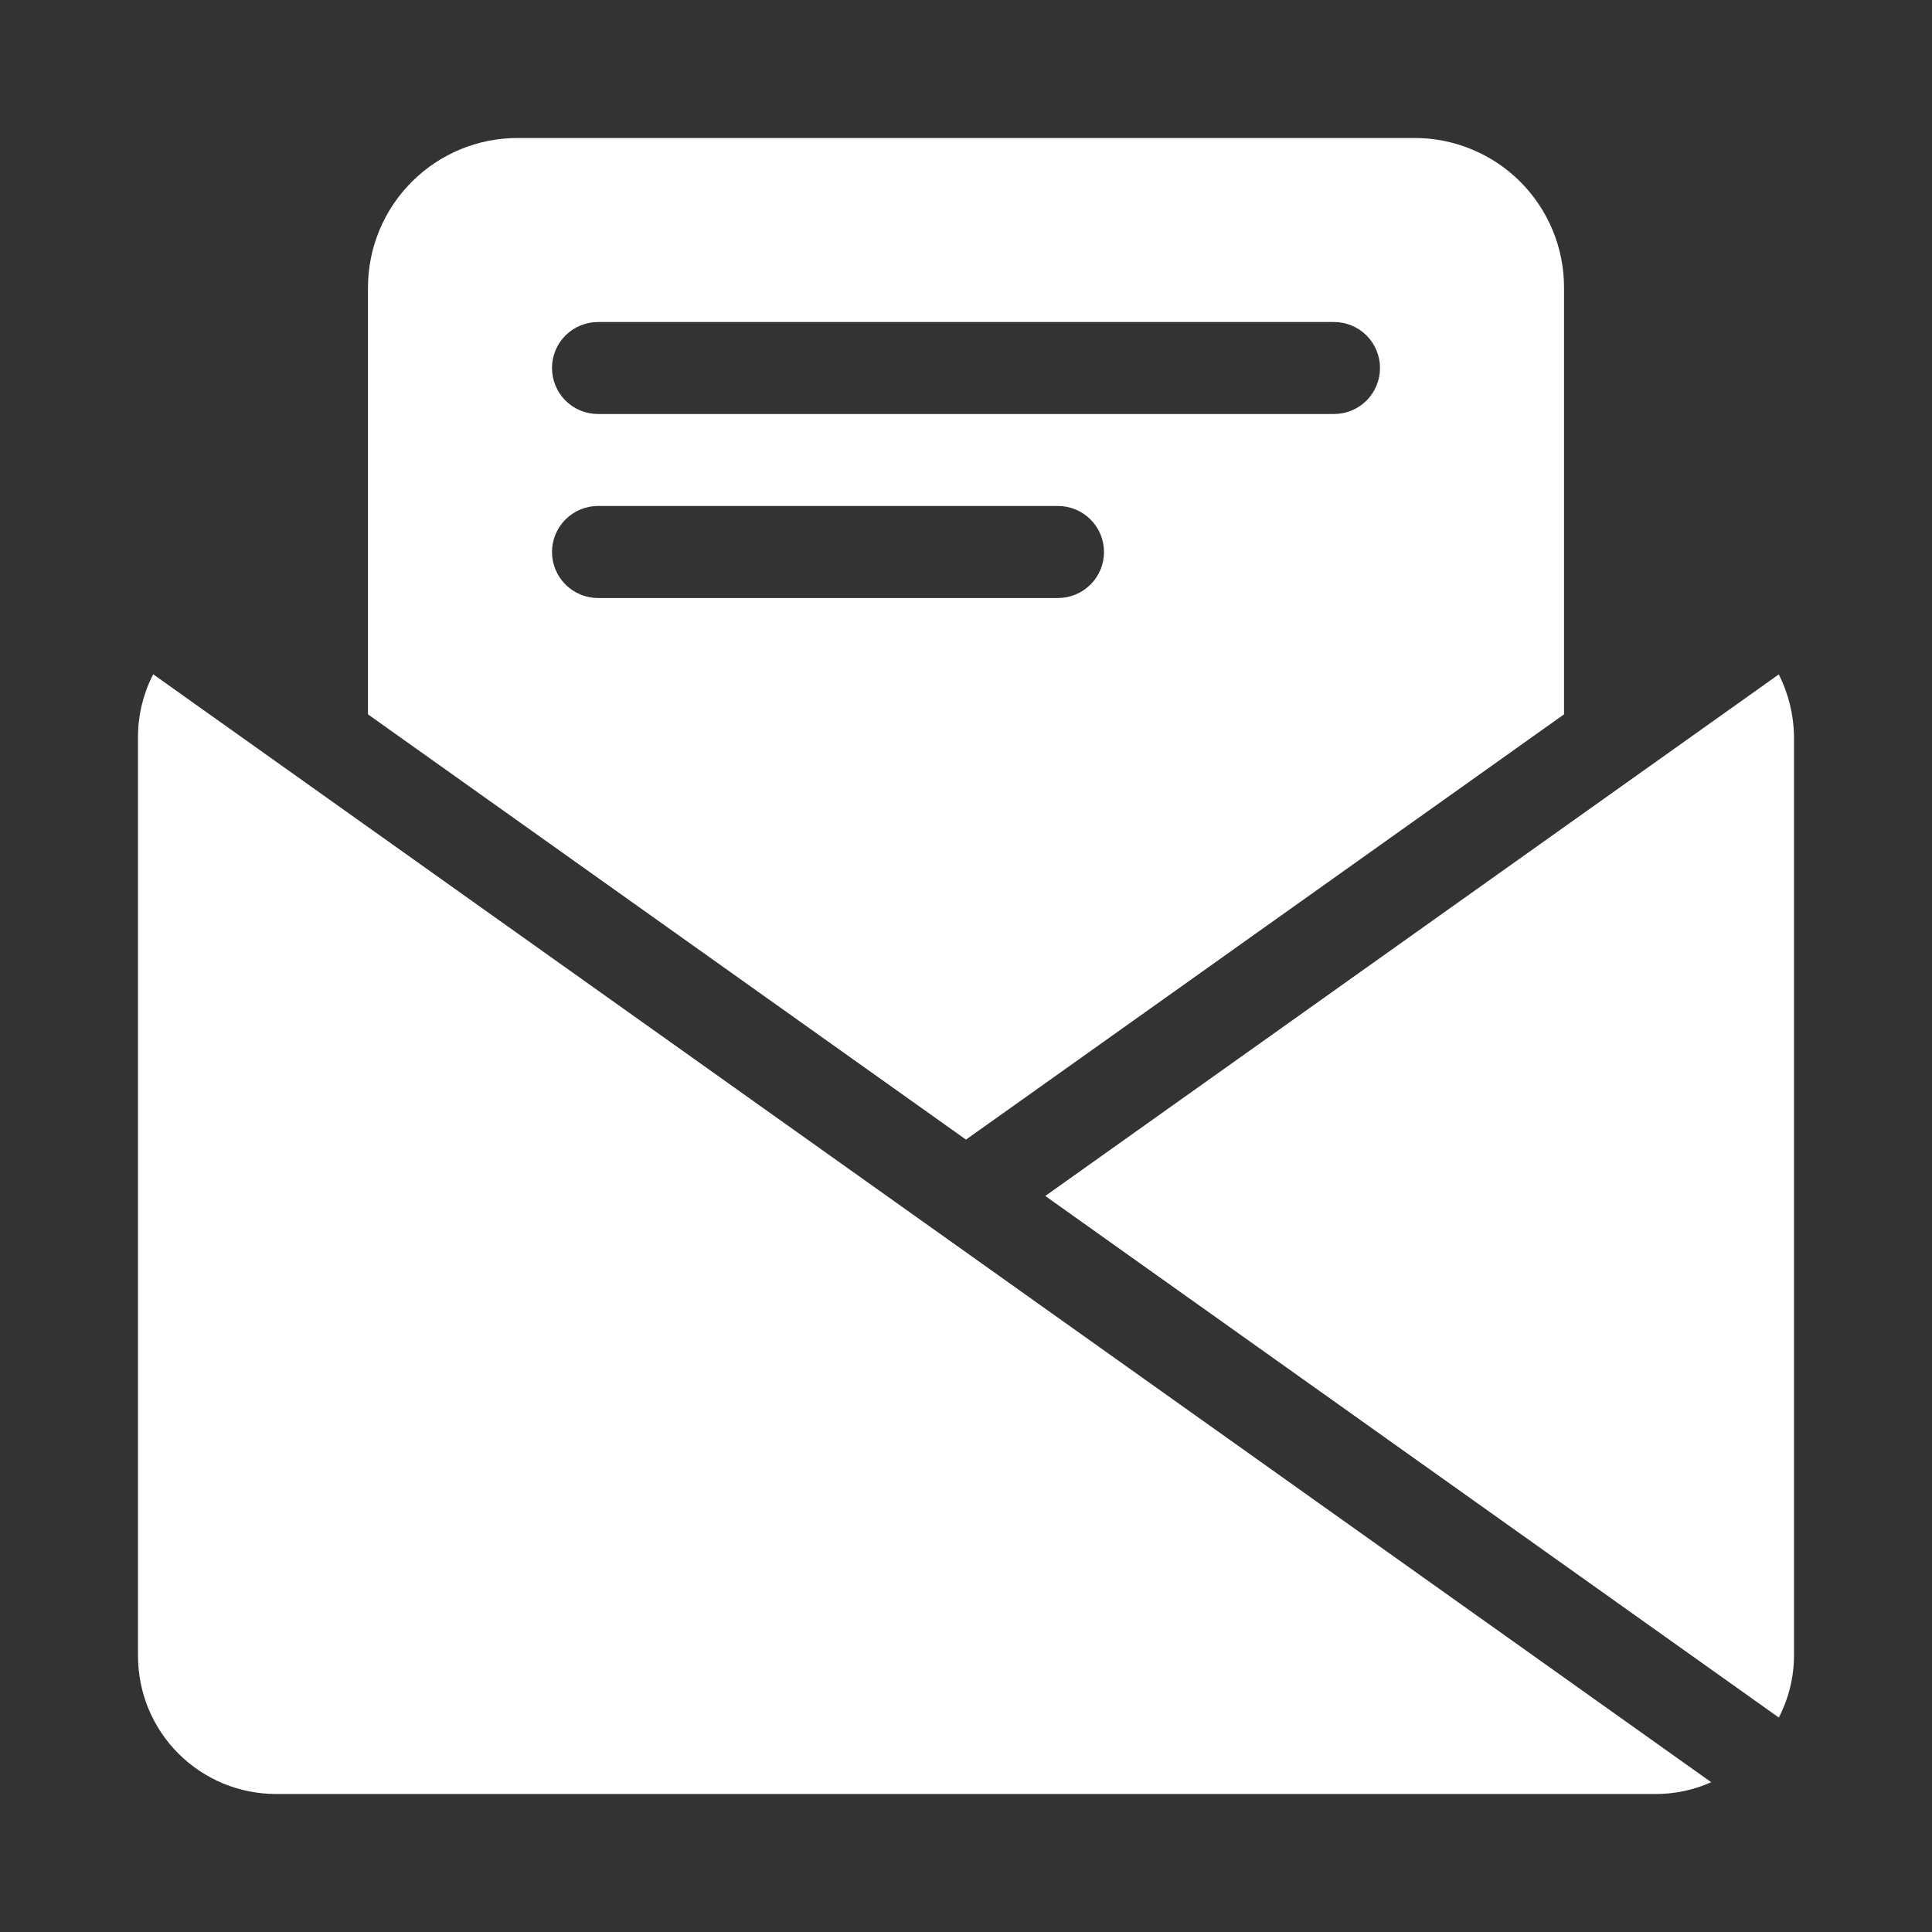 <svg width="28" height="28" viewBox="0 0 28 28" fill="none" xmlns="http://www.w3.org/2000/svg">
<rect x="0" y="0" width="28" height="28" fill="#333333" stroke="none"/>
<path d="M20.499 2H7.499C6.924 2 6.374 2.229 5.968 2.635C5.562 3.041 5.334 3.591 5.333 4.165V10.353L14 16.516L22.667 10.353V4.165C22.667 3.881 22.611 3.599 22.502 3.336C22.393 3.073 22.233 2.834 22.032 2.633C21.831 2.432 21.591 2.272 21.328 2.164C21.065 2.055 20.783 1.999 20.499 2ZM15.333 8.667H8.667C8.49 8.667 8.32 8.596 8.195 8.471C8.07 8.346 8 8.177 8 8C8 7.823 8.07 7.654 8.195 7.529C8.32 7.404 8.49 7.333 8.667 7.333H15.333C15.51 7.333 15.68 7.404 15.805 7.529C15.93 7.654 16 7.823 16 8C16 8.177 15.93 8.346 15.805 8.471C15.68 8.596 15.51 8.667 15.333 8.667ZM19.333 6H8.667C8.49 6 8.32 5.93 8.195 5.805C8.07 5.68 8 5.51 8 5.333C8 5.157 8.07 4.987 8.195 4.862C8.32 4.737 8.49 4.667 8.667 4.667H19.333C19.51 4.667 19.68 4.737 19.805 4.862C19.93 4.987 20 5.157 20 5.333C20 5.51 19.93 5.68 19.805 5.805C19.68 5.93 19.51 6 19.333 6ZM25.781 9.773L15.149 17.333L25.78 24.892C25.923 24.616 25.998 24.311 26 24V10.667C25.995 10.357 25.92 10.052 25.78 9.776L25.781 9.773ZM2 10.667V24C2 24.263 2.052 24.523 2.152 24.765C2.253 25.008 2.4 25.229 2.586 25.414C2.772 25.6 2.992 25.747 3.235 25.848C3.477 25.948 3.737 26 4 26H24C24.276 26 24.548 25.942 24.8 25.829L2.22 9.772C2.078 10.049 2.002 10.355 2 10.667Z" fill="white"/>
</svg>

